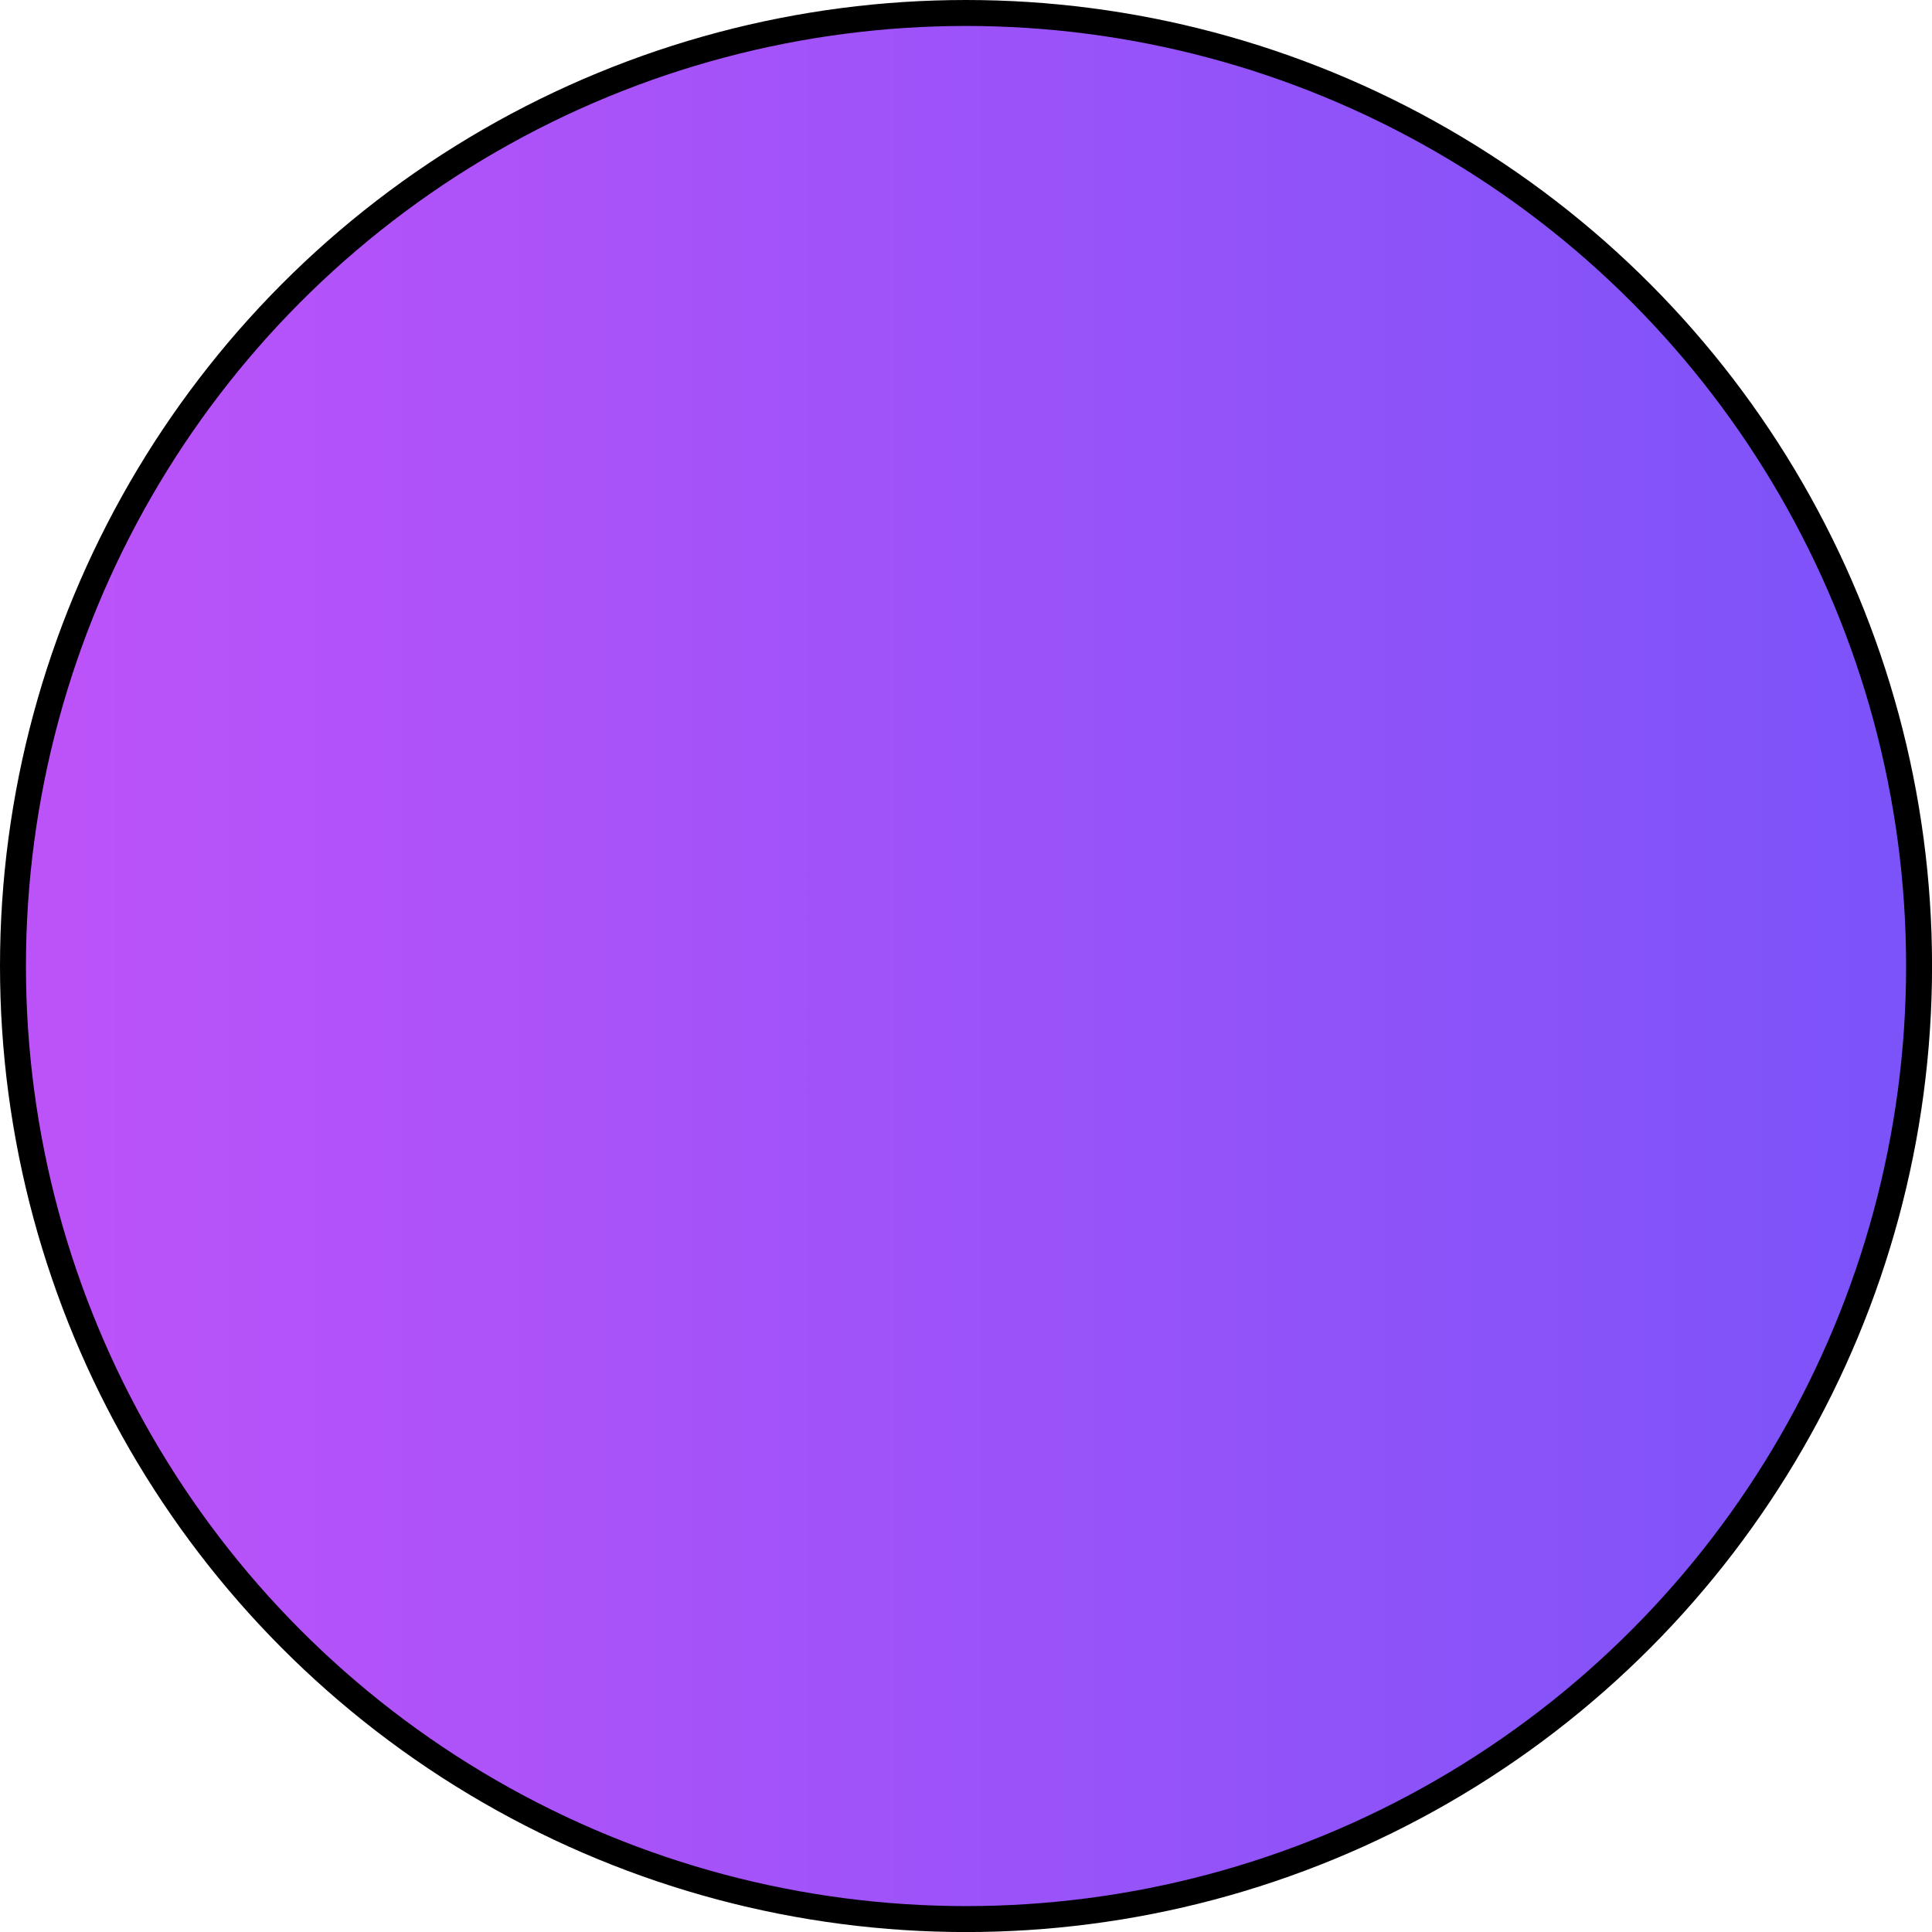 <svg id="Layer_1" data-name="Layer 1" xmlns="http://www.w3.org/2000/svg" xmlns:xlink="http://www.w3.org/1999/xlink" viewBox="0 0 372.19 372.19"><defs><style>.cls-1{stroke:#000;stroke-linecap:round;stroke-linejoin:round;stroke-width:5px;fill:url(#무제_그라디언트_10);}</style><linearGradient id="무제_그라디언트_10" x1="2.5" y1="186.1" x2="369.69" y2="186.1" gradientUnits="userSpaceOnUse"><stop offset="0" stop-color="#bd53f9"/><stop offset="1" stop-color="#7b53f9"/></linearGradient></defs><circle class="cls-1" cx="186.1" cy="186.1" r="183.6"/></svg>